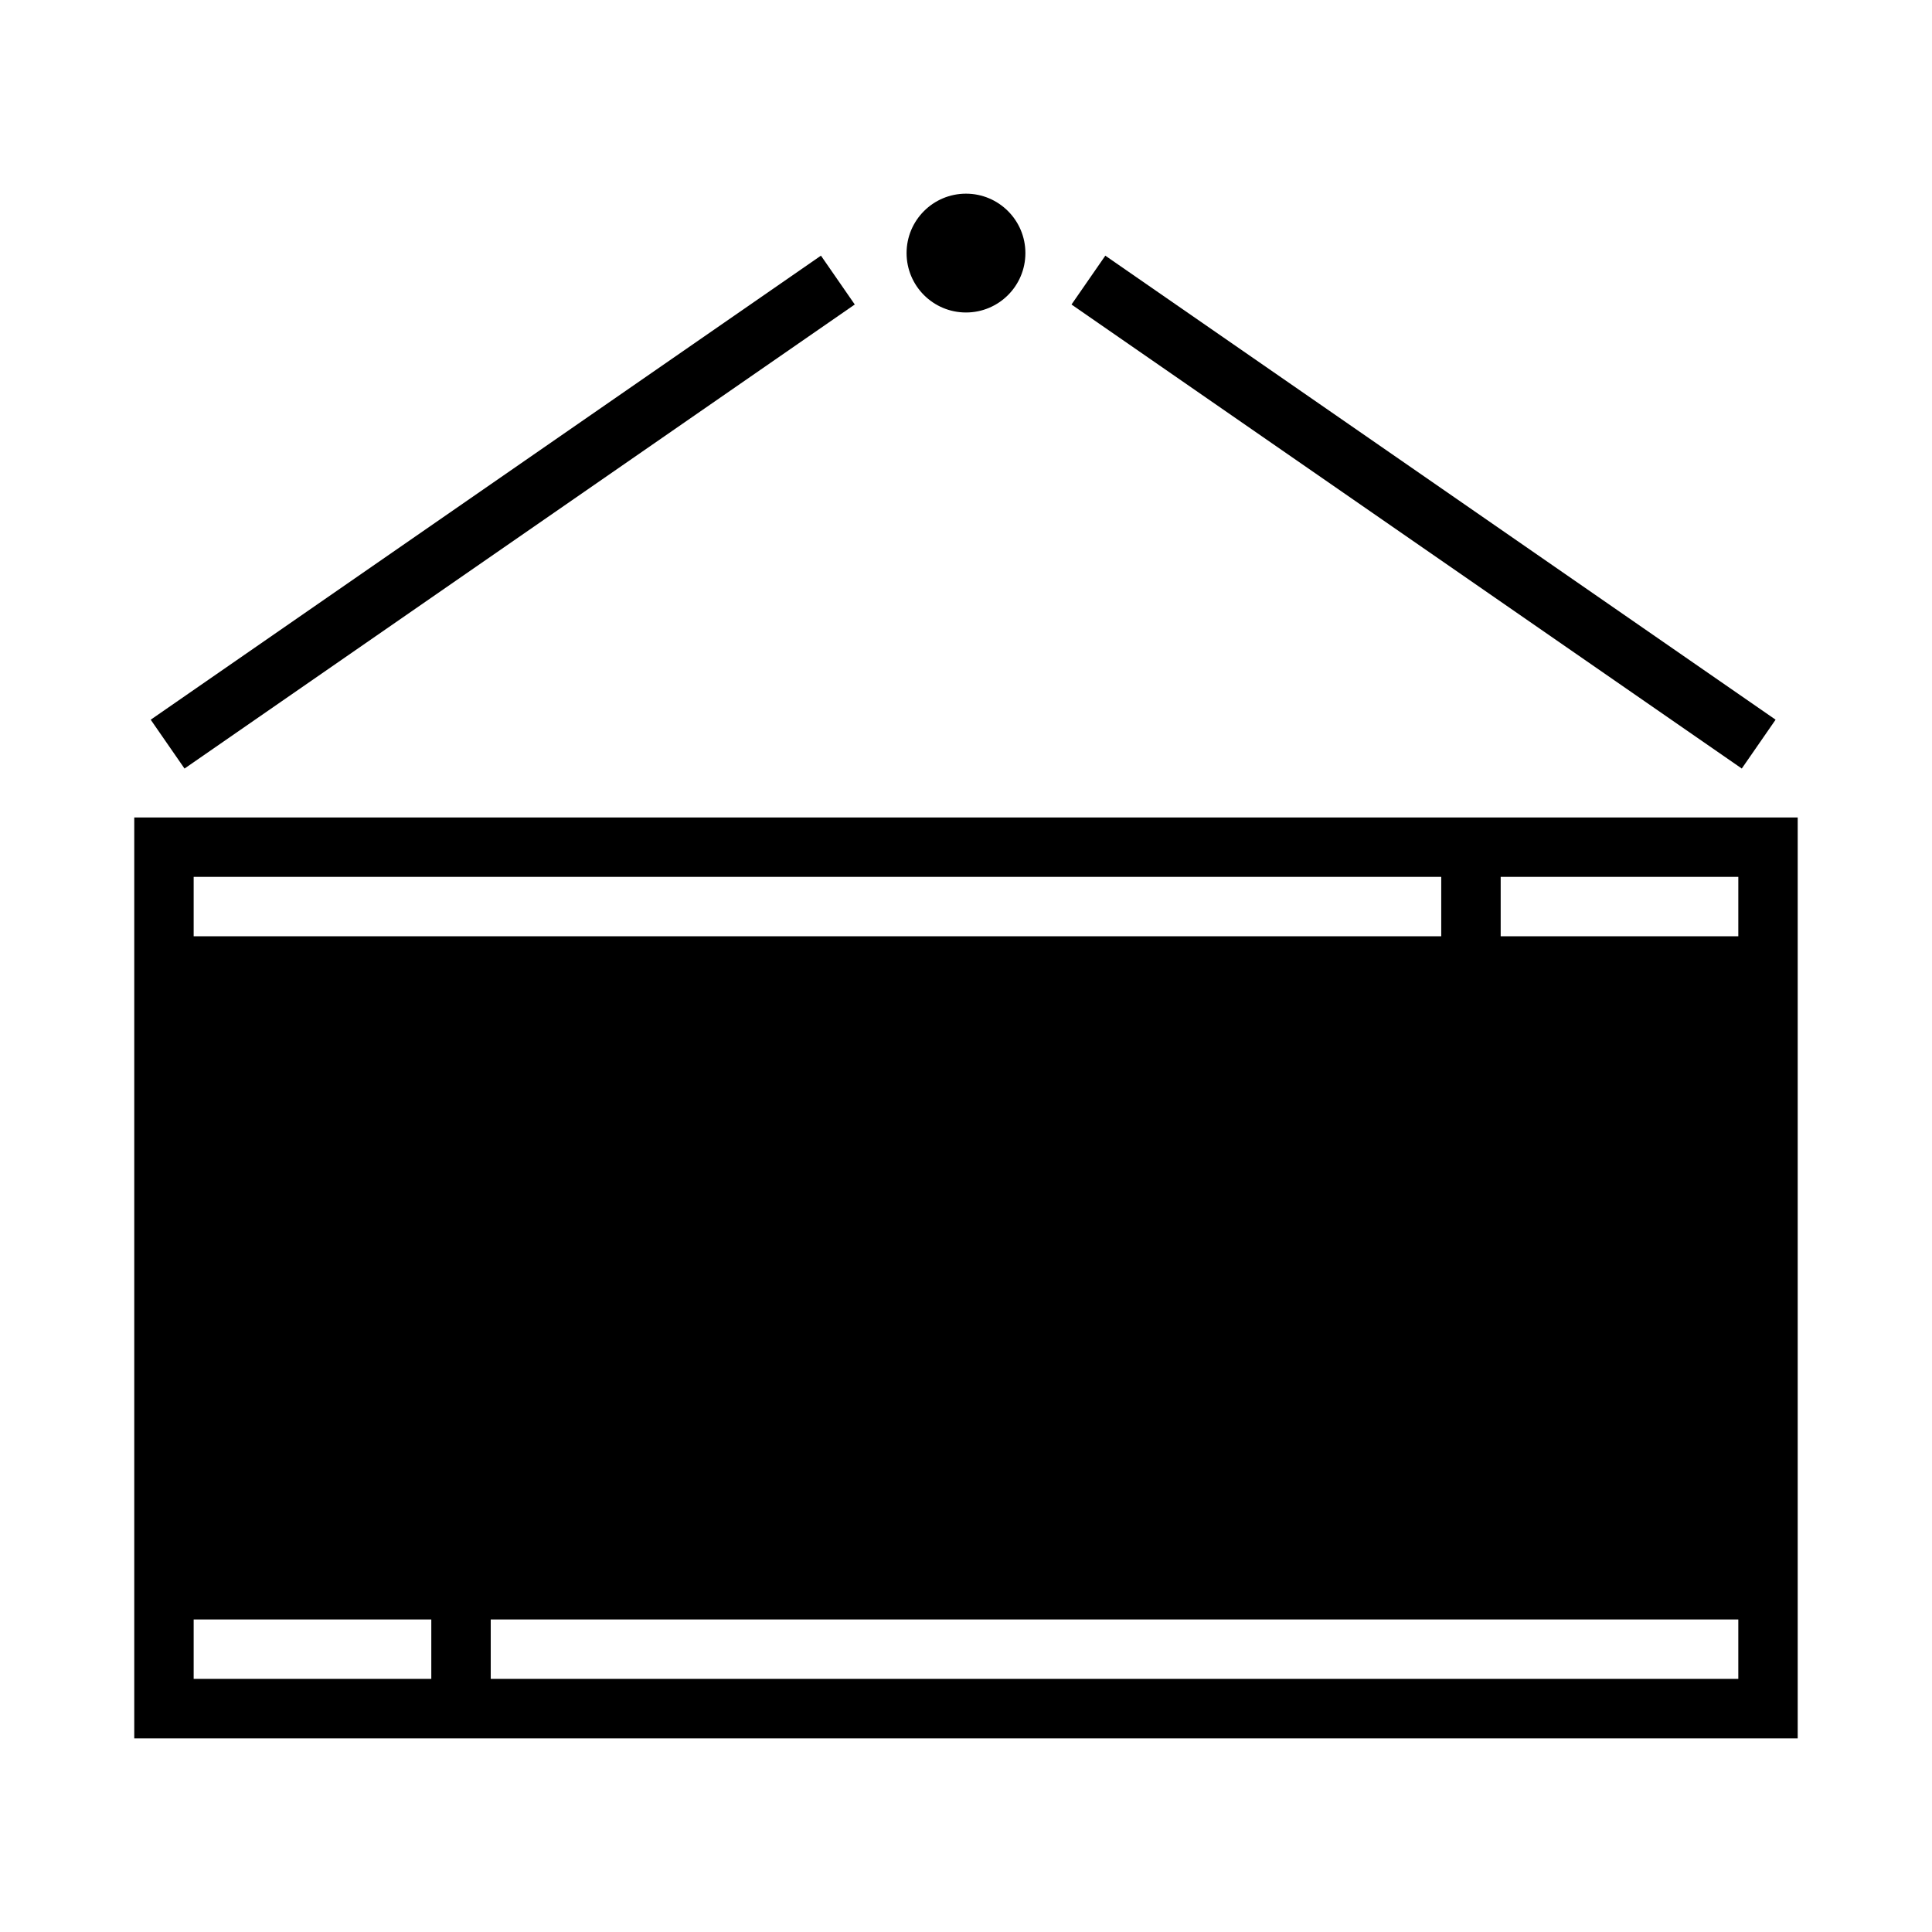 <?xml version="1.0" encoding="UTF-8"?>
<!-- Uploaded to: SVG Repo, www.svgrepo.com, Generator: SVG Repo Mixer Tools -->
<svg fill="#000000" width="800px" height="800px" version="1.1" viewBox="144 144 512 512" xmlns="http://www.w3.org/2000/svg">
 <g>
  <path d="m415.74 211.07c0 8.695-7.047 15.742-15.742 15.742s-15.746-7.047-15.746-15.742c0-8.695 7.051-15.746 15.746-15.746s15.742 7.051 15.742 15.746"/>
  <path d="m179.58 360.64v244.04h440.83v-244.04zm15.742 15.742 330.62 0.004v15.742h-330.62zm62.977 212.54-62.977 0.004v-15.742h62.977zm346.37 0-330.62 0.004v-15.742h330.62zm0-196.8-62.973 0.004v-15.742h62.977z"/>
  <path d="m183.94 334.73 177.62-122.98 8.961 12.945-177.62 122.98z"/>
  <path d="m427.96 224.7 8.961-12.945 177.63 122.97-8.961 12.945z"/>
 </g>
</svg>